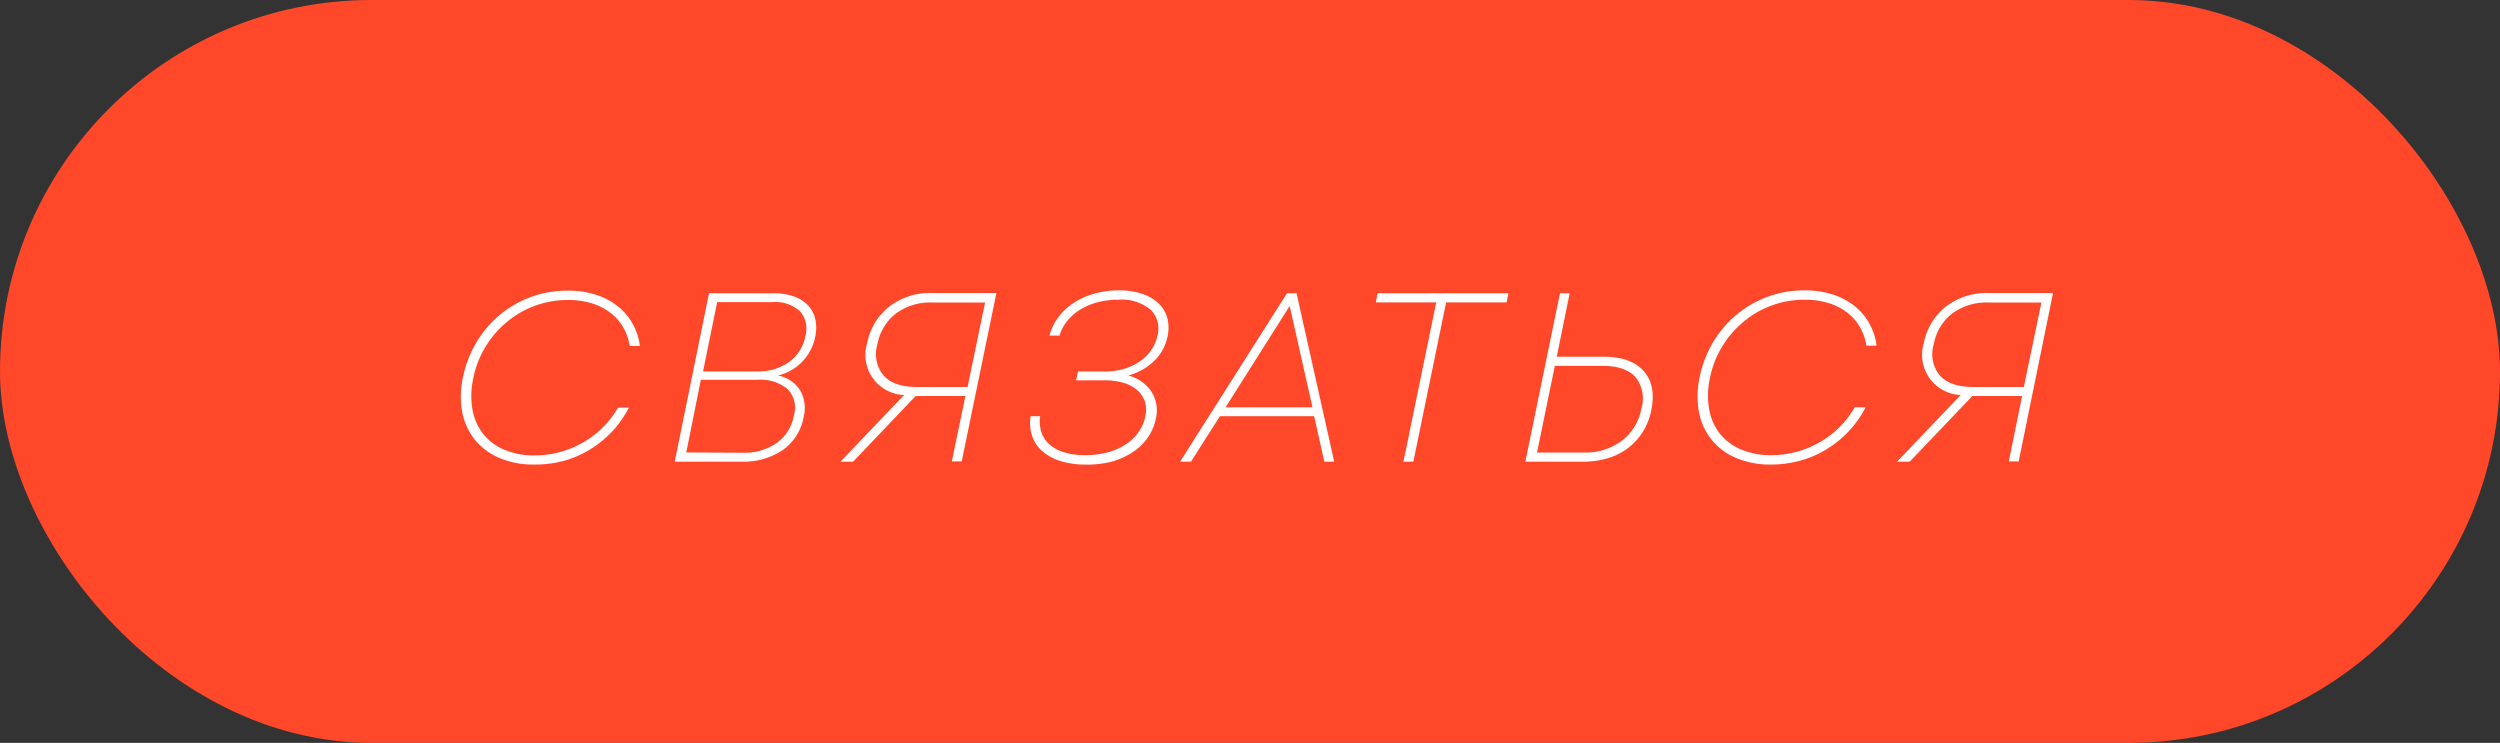 <?xml version="1.0" encoding="UTF-8"?> <svg xmlns="http://www.w3.org/2000/svg" id="f3e2e522-e707-48ce-9986-ebb292ac2233" data-name="Слой 1" viewBox="0 0 363.85 108.12"><rect x="0" y="0" width="363.85" height="108.12" fill="#333333" stroke="none"/> <defs> <style> .f5f57291-f407-4608-8070-75c265811fc7 { fill: #ff4729; } .a5aaa7eb-e2ff-4814-a4ca-6e2e12039d70 { fill: #fff; } </style> </defs> <title>Безымянный-1</title> <rect class="f5f57291-f407-4608-8070-75c265811fc7" width="363.85" height="108.12" rx="54.06"></rect> <g> <path class="a5aaa7eb-e2ff-4814-a4ca-6e2e12039d70" d="M620,446.49a12.52,12.52,0,0,1-5-.95,9.29,9.29,0,0,1-3.57-2.64,9.1,9.1,0,0,1-1.85-4,12.86,12.86,0,0,1,.11-5.15,15.87,15.87,0,0,1,2-5.12,15.28,15.28,0,0,1,13.22-7.45,13.07,13.07,0,0,1,4,.56,10,10,0,0,1,3.17,1.61,8.48,8.48,0,0,1,2.23,2.54,8.92,8.92,0,0,1,1.12,3.34h-1.48a7.84,7.84,0,0,0-1-2.8,7.21,7.21,0,0,0-1.91-2.1,8.31,8.31,0,0,0-2.7-1.33,11.54,11.54,0,0,0-3.37-.46,13.87,13.87,0,0,0-4.81.84,13.61,13.61,0,0,0-4.1,2.37,14.34,14.34,0,0,0-3.1,3.6,13.92,13.92,0,0,0-1.78,4.61,11.54,11.54,0,0,0-.11,4.55,7.85,7.85,0,0,0,1.57,3.54,7.68,7.68,0,0,0,3.08,2.29,11,11,0,0,0,4.39.82,13.74,13.74,0,0,0,3.69-.49,14,14,0,0,0,3.37-1.4,13.73,13.73,0,0,0,5.08-5.07h1.58a15.3,15.3,0,0,1-2.46,3.5,15.64,15.64,0,0,1-3.25,2.62,14.36,14.36,0,0,1-3.83,1.65A16.14,16.14,0,0,1,620,446.49Z" transform="translate(-542.3 -378.88)"></path> <path class="a5aaa7eb-e2ff-4814-a4ca-6e2e12039d70" d="M645.49,421.56h9.37a8.75,8.75,0,0,1,2.95.45,5.28,5.28,0,0,1,2.06,1.28,4.33,4.33,0,0,1,1.08,2,6,6,0,0,1,0,2.6,7.21,7.21,0,0,1-5.44,5.64,4.9,4.9,0,0,1,3.29,2.23,5.28,5.28,0,0,1,.46,3.83,7.45,7.45,0,0,1-3,4.76,10.08,10.08,0,0,1-6,1.72h-9.76Zm4.87,23.21a8.23,8.23,0,0,0,5-1.43,6.19,6.19,0,0,0,2.48-4,3.88,3.88,0,0,0-.9-3.82,6.2,6.2,0,0,0-4.46-1.36H644.3l-2.12,10.57Zm2.09-11.83a7.74,7.74,0,0,0,4.68-1.37,6,6,0,0,0,2.38-3.75,3.91,3.91,0,0,0-.78-3.64,5.36,5.36,0,0,0-4.05-1.33h-8l-2.06,10.09Z" transform="translate(-542.3 -378.88)"></path> <path class="a5aaa7eb-e2ff-4814-a4ca-6e2e12039d70" d="M682.81,436.51h-7.24l-9.11,9.56h-1.84l9.26-9.7a5.84,5.84,0,0,1-5.37-7.56,8.88,8.88,0,0,1,3.19-5.29,9.79,9.79,0,0,1,6.29-2h9.33l-5.05,24.51h-1.44ZM670,429a4.88,4.88,0,0,0,.89,4.52c1,1.12,2.61,1.68,4.84,1.68h7.39l2.55-12.29H678a8.38,8.38,0,0,0-5.35,1.63A7.32,7.32,0,0,0,670,429Z" transform="translate(-542.3 -378.88)"></path> <path class="a5aaa7eb-e2ff-4814-a4ca-6e2e12039d70" d="M700.21,446.49a11.55,11.55,0,0,1-3.56-.51,7.26,7.26,0,0,1-2.63-1.42,5,5,0,0,1-1.5-2.22,6.14,6.14,0,0,1-.23-2.89h1.4a5,5,0,0,0,.18,2.35,4.15,4.15,0,0,0,1.19,1.78,5.7,5.7,0,0,0,2.15,1.14,10.14,10.14,0,0,0,3,.4,12.39,12.39,0,0,0,3.28-.4,9.13,9.13,0,0,0,2.61-1.14,6.64,6.64,0,0,0,1.86-1.75,5.87,5.87,0,0,0,1-2.2,4.42,4.42,0,0,0,0-2.21,4,4,0,0,0-1.08-1.7,5.21,5.21,0,0,0-2-1.1,9.58,9.58,0,0,0-2.87-.39h-4.1l.29-1.29h4a9.19,9.19,0,0,0,2.73-.39,7.8,7.8,0,0,0,2.25-1.07,6.32,6.32,0,0,0,1.66-1.64,5.83,5.83,0,0,0,.92-2.12,3.84,3.84,0,0,0-1-3.76,6.57,6.57,0,0,0-4.69-1.46,11.61,11.61,0,0,0-3,.37,9,9,0,0,0-2.52,1.05,7.61,7.61,0,0,0-1.91,1.65,5.76,5.76,0,0,0-1.12,2.15h-1.47a7.58,7.58,0,0,1,1.31-2.71,8.86,8.86,0,0,1,2.24-2.07,10.58,10.58,0,0,1,3-1.33,12.77,12.77,0,0,1,3.54-.47,10.28,10.28,0,0,1,3.35.49,6.41,6.41,0,0,1,2.38,1.36,4.63,4.63,0,0,1,1.3,2.1,5.67,5.67,0,0,1,.07,2.7,6.91,6.91,0,0,1-1.93,3.59,8.61,8.61,0,0,1-3.8,2.15,5.79,5.79,0,0,1,3.37,2.35,5.11,5.11,0,0,1,.63,4,7.28,7.28,0,0,1-1.17,2.69,7.73,7.73,0,0,1-2.16,2.1,10.71,10.71,0,0,1-3,1.37A13.8,13.8,0,0,1,700.21,446.49Z" transform="translate(-542.3 -378.88)"></path> <path class="a5aaa7eb-e2ff-4814-a4ca-6e2e12039d70" d="M729.61,421.56H731l5.48,24.51h-1.44l-1.48-6.62H719.85l-4.22,6.62h-1.58Zm3.71,16.6L730,423.41l-9.33,14.75Z" transform="translate(-542.3 -378.88)"></path> <path class="a5aaa7eb-e2ff-4814-a4ca-6e2e12039d70" d="M751.33,422.89h-8.79l.25-1.33h19.06l-.29,1.33h-8.79L748,446.07h-1.44Z" transform="translate(-542.3 -378.88)"></path> <path class="a5aaa7eb-e2ff-4814-a4ca-6e2e12039d70" d="M769.34,421.56h1.41l-1.88,9.24h6.88c2.62,0,4.54.7,5.77,2.08s1.6,3.29,1.11,5.7a9.38,9.38,0,0,1-1.22,3.13,8.94,8.94,0,0,1-2.14,2.36,9.26,9.26,0,0,1-2.94,1.49,12.19,12.19,0,0,1-3.6.51H764.3Zm3.46,23.18a8.81,8.81,0,0,0,5.55-1.72,7.58,7.58,0,0,0,2.84-4.69,5,5,0,0,0-.86-4.57c-1-1.09-2.58-1.63-4.79-1.63h-6.95L766,444.74Z" transform="translate(-542.3 -378.88)"></path> <path class="a5aaa7eb-e2ff-4814-a4ca-6e2e12039d70" d="M800,446.49a12.49,12.49,0,0,1-5-.95,8.94,8.94,0,0,1-5.43-6.68,13,13,0,0,1,.11-5.15,16.34,16.34,0,0,1,2-5.12,15.68,15.68,0,0,1,3.41-3.95,15.23,15.23,0,0,1,9.81-3.5,13.09,13.09,0,0,1,4,.56,10.08,10.08,0,0,1,3.17,1.61,8.48,8.48,0,0,1,2.23,2.54,8.92,8.92,0,0,1,1.12,3.34h-1.48a7.84,7.84,0,0,0-1-2.8,7.21,7.21,0,0,0-1.91-2.1,8.31,8.31,0,0,0-2.7-1.33,11.54,11.54,0,0,0-3.37-.46,13.87,13.87,0,0,0-4.81.84,13.61,13.61,0,0,0-4.1,2.37,14.34,14.34,0,0,0-3.1,3.6,13.93,13.93,0,0,0-1.79,4.61,11.71,11.71,0,0,0-.1,4.55,7.94,7.94,0,0,0,1.56,3.54,7.82,7.82,0,0,0,3.08,2.29,11,11,0,0,0,4.4.82,13.74,13.74,0,0,0,3.69-.49,14,14,0,0,0,3.37-1.4,13.41,13.41,0,0,0,2.88-2.2,13.86,13.86,0,0,0,2.2-2.87h1.58a15,15,0,0,1-2.47,3.5,15.33,15.33,0,0,1-3.24,2.62,14.64,14.64,0,0,1-3.83,1.65A16.14,16.14,0,0,1,800,446.49Z" transform="translate(-542.3 -378.88)"></path> <path class="a5aaa7eb-e2ff-4814-a4ca-6e2e12039d70" d="M836.6,436.51h-7.24l-9.12,9.56H818.4l9.26-9.7a5.86,5.86,0,0,1-5.37-7.56,9,9,0,0,1,3.19-5.29,9.79,9.79,0,0,1,6.29-2h9.33l-5,24.51h-1.44ZM823.74,429a4.88,4.88,0,0,0,.88,4.52q1.5,1.68,4.84,1.68h7.39l2.56-12.29h-7.68a8.38,8.38,0,0,0-5.35,1.63A7.27,7.27,0,0,0,823.74,429Z" transform="translate(-542.3 -378.88)"></path> </g> </svg> 
